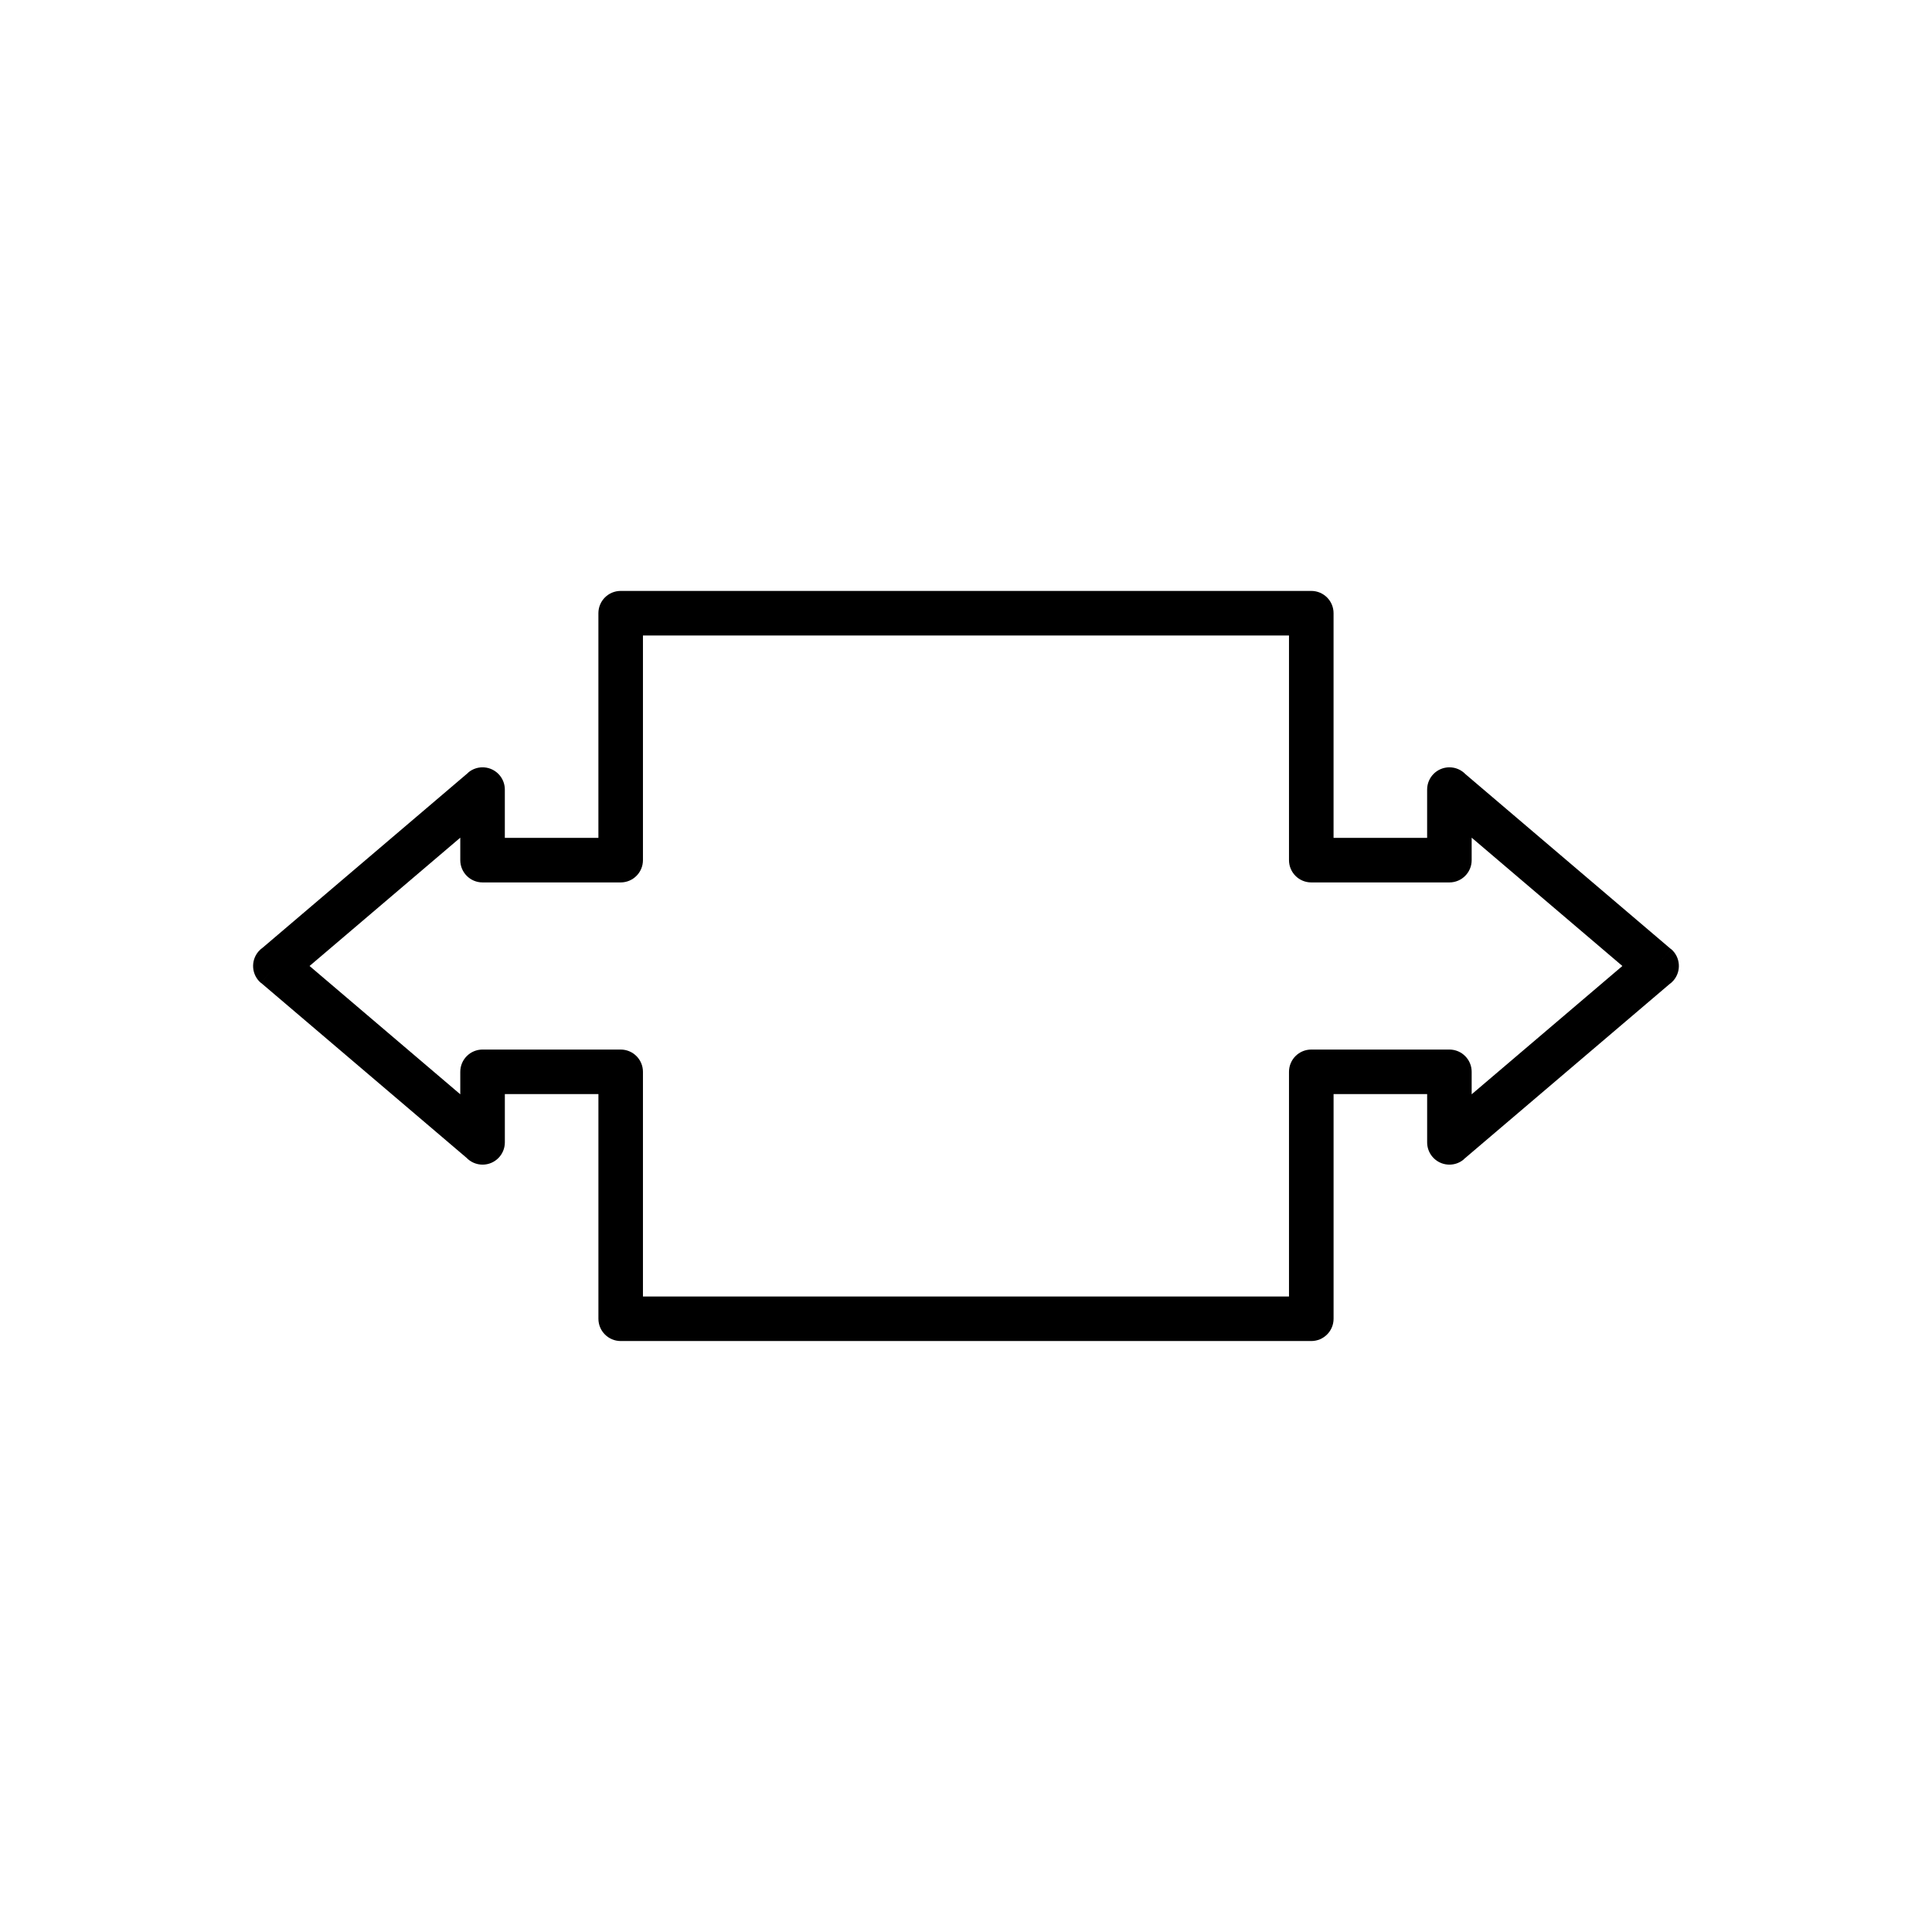 <?xml version="1.0" encoding="UTF-8"?>
<!-- Uploaded to: ICON Repo, www.iconrepo.com, Generator: ICON Repo Mixer Tools -->
<svg fill="#000000" width="800px" height="800px" version="1.1" viewBox="144 144 512 512" xmlns="http://www.w3.org/2000/svg">
 <path d="m213.63 395.13 54.445-46.352-0.02-0.023c2.484-2.113 6.211-1.812 8.324 0.668 0.945 1.113 1.41 2.473 1.406 3.828v12.793h24.797v-59.539c0-3.262 2.644-5.902 5.902-5.902h183.02c3.262 0 5.902 2.644 5.902 5.902v59.539h24.797v-12.793c0-3.262 2.644-5.902 5.902-5.902 1.676 0 3.188 0.699 4.262 1.816l54.453 46.355-3.805 4.473 3.828-4.496c2.484 2.113 2.781 5.84 0.668 8.324-0.344 0.406-0.73 0.75-1.148 1.039l-54.445 46.352 0.02 0.023c-2.484 2.113-6.211 1.812-8.324-0.668-0.945-1.113-1.41-2.473-1.406-3.828v-12.793h-24.797v59.539c0 3.262-2.644 5.902-5.902 5.902h-183.02c-3.262 0-5.902-2.644-5.902-5.902v-59.539h-24.797v12.793c0 3.262-2.644 5.902-5.902 5.902-1.676 0-3.188-0.699-4.262-1.816l-54.453-46.355 3.805-4.473-3.828 4.496c-2.484-2.113-2.781-5.84-0.668-8.324 0.344-0.406 0.73-0.75 1.148-1.039zm52.348-29.137-39.941 34.004 39.941 34.004v-5.957c0-3.262 2.644-5.902 5.902-5.902h36.605c3.262 0 5.902 2.644 5.902 5.902v59.539h171.21v-59.539c0-3.262 2.644-5.902 5.902-5.902h36.605c3.262 0 5.902 2.644 5.902 5.902v5.957l39.941-34.004-39.941-34.004v5.957c0 3.262-2.644 5.902-5.902 5.902h-36.605c-3.262 0-5.902-2.644-5.902-5.902v-59.539h-171.21v59.539c0 3.262-2.644 5.902-5.902 5.902h-36.605c-3.262 0-5.902-2.644-5.902-5.902z"/>
</svg>